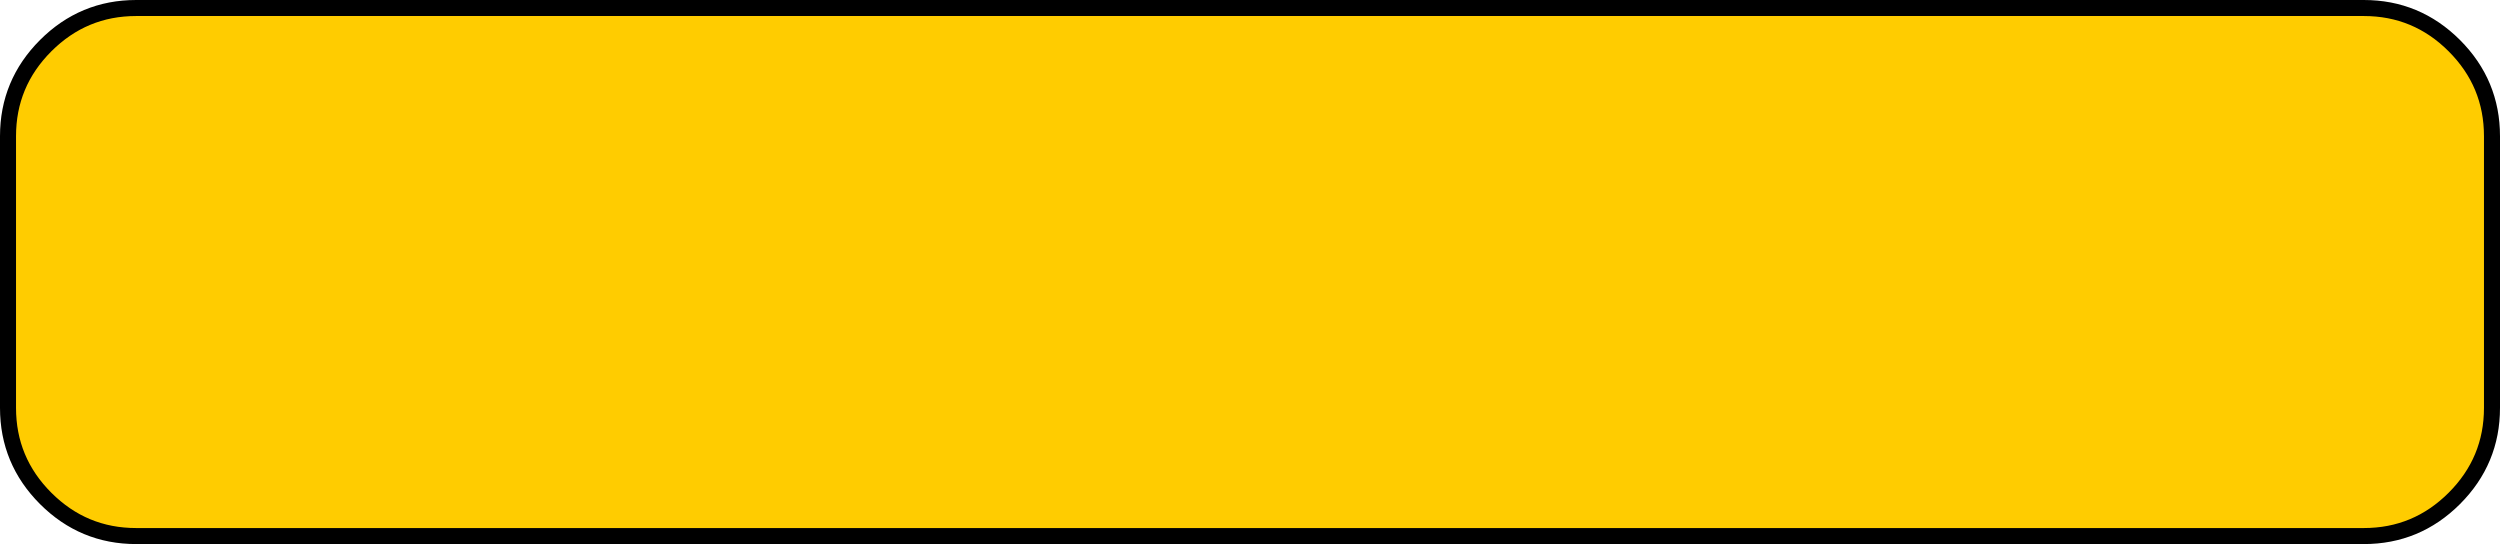 <?xml version="1.0" encoding="UTF-8" standalone="no"?>
<svg xmlns:xlink="http://www.w3.org/1999/xlink" height="33.95px" width="156.0px" xmlns="http://www.w3.org/2000/svg">
  <g transform="matrix(1.0, 0.0, 0.0, 1.0, -55.45, -193.5)">
    <path d="M202.95 194.0 Q206.25 194.0 208.6 196.35 210.95 198.7 210.95 202.0 L210.95 218.95 Q210.95 222.25 208.6 224.6 206.25 226.95 202.95 226.95 L63.95 226.95 Q60.65 226.95 58.3 224.6 55.95 222.25 55.95 218.95 L55.95 202.0 Q55.95 198.7 58.3 196.35 60.65 194.0 63.95 194.0 L202.95 194.0" fill="#ffcc00" fill-rule="evenodd" stroke="none"/>
    <path d="M202.95 194.0 L63.95 194.0 Q60.65 194.0 58.3 196.35 55.95 198.7 55.95 202.0 L55.95 218.95 Q55.95 222.25 58.3 224.6 60.65 226.95 63.95 226.95 L202.95 226.95 Q206.25 226.95 208.6 224.6 210.95 222.25 210.95 218.95 L210.95 202.0 Q210.95 198.7 208.6 196.35 206.25 194.0 202.95 194.0 Z" fill="none" stroke="#000000" stroke-linecap="round" stroke-linejoin="round" stroke-width="1.0"/>
  </g>
</svg>
